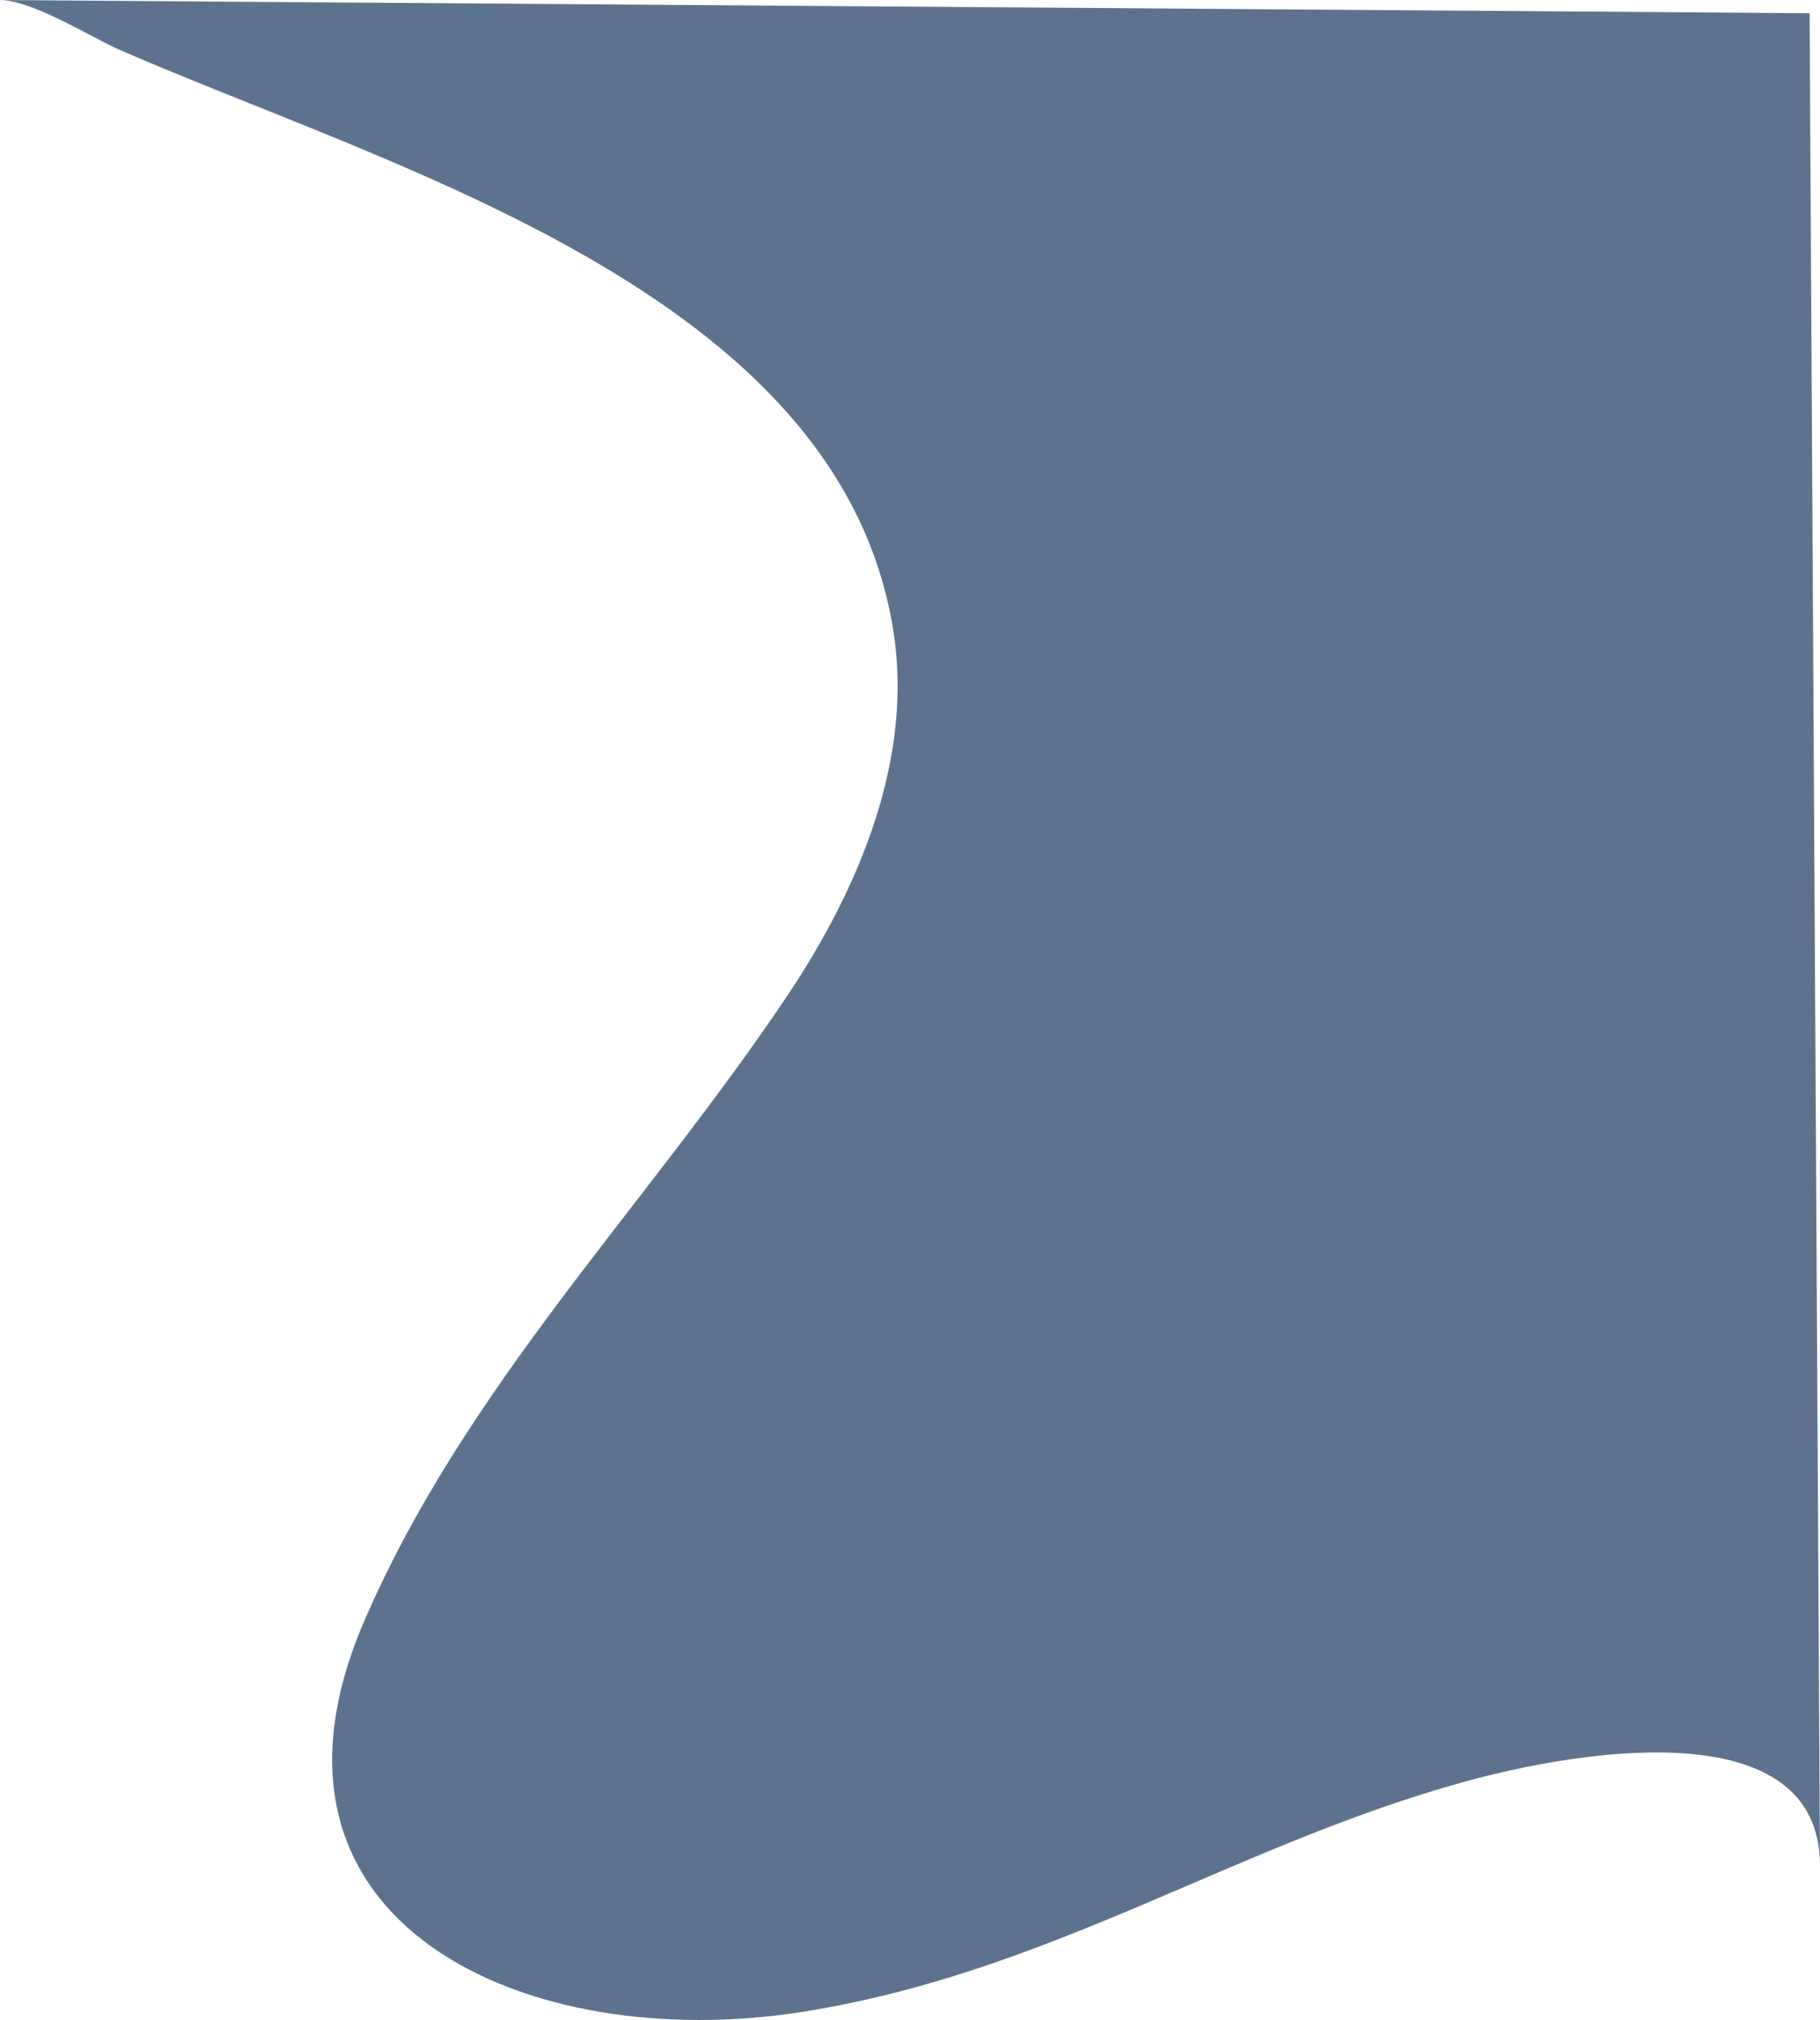 <svg width="200" height="222" viewBox="0 0 200 222" fill="none" xmlns="http://www.w3.org/2000/svg">
<path id="Fill 17 Copy" fill-rule="evenodd" clip-rule="evenodd" d="M0 -1.52588e-05C3.599 0.024 10.155 4.179 13.148 5.482C43.457 18.673 91.944 32.091 98.113 68.958C100.481 83.107 94.558 97.423 86.468 109.502C70.981 132.625 51.086 152.485 39.996 178.228C25.746 211.327 57.727 225.886 88.105 221.115C115.347 216.835 135.589 202.781 161.016 195.792C174.601 192.059 199.906 188.326 200 204.959L198.857 1.454L0 -1.52588e-05Z" fill="#5D738D"/>
</svg>
